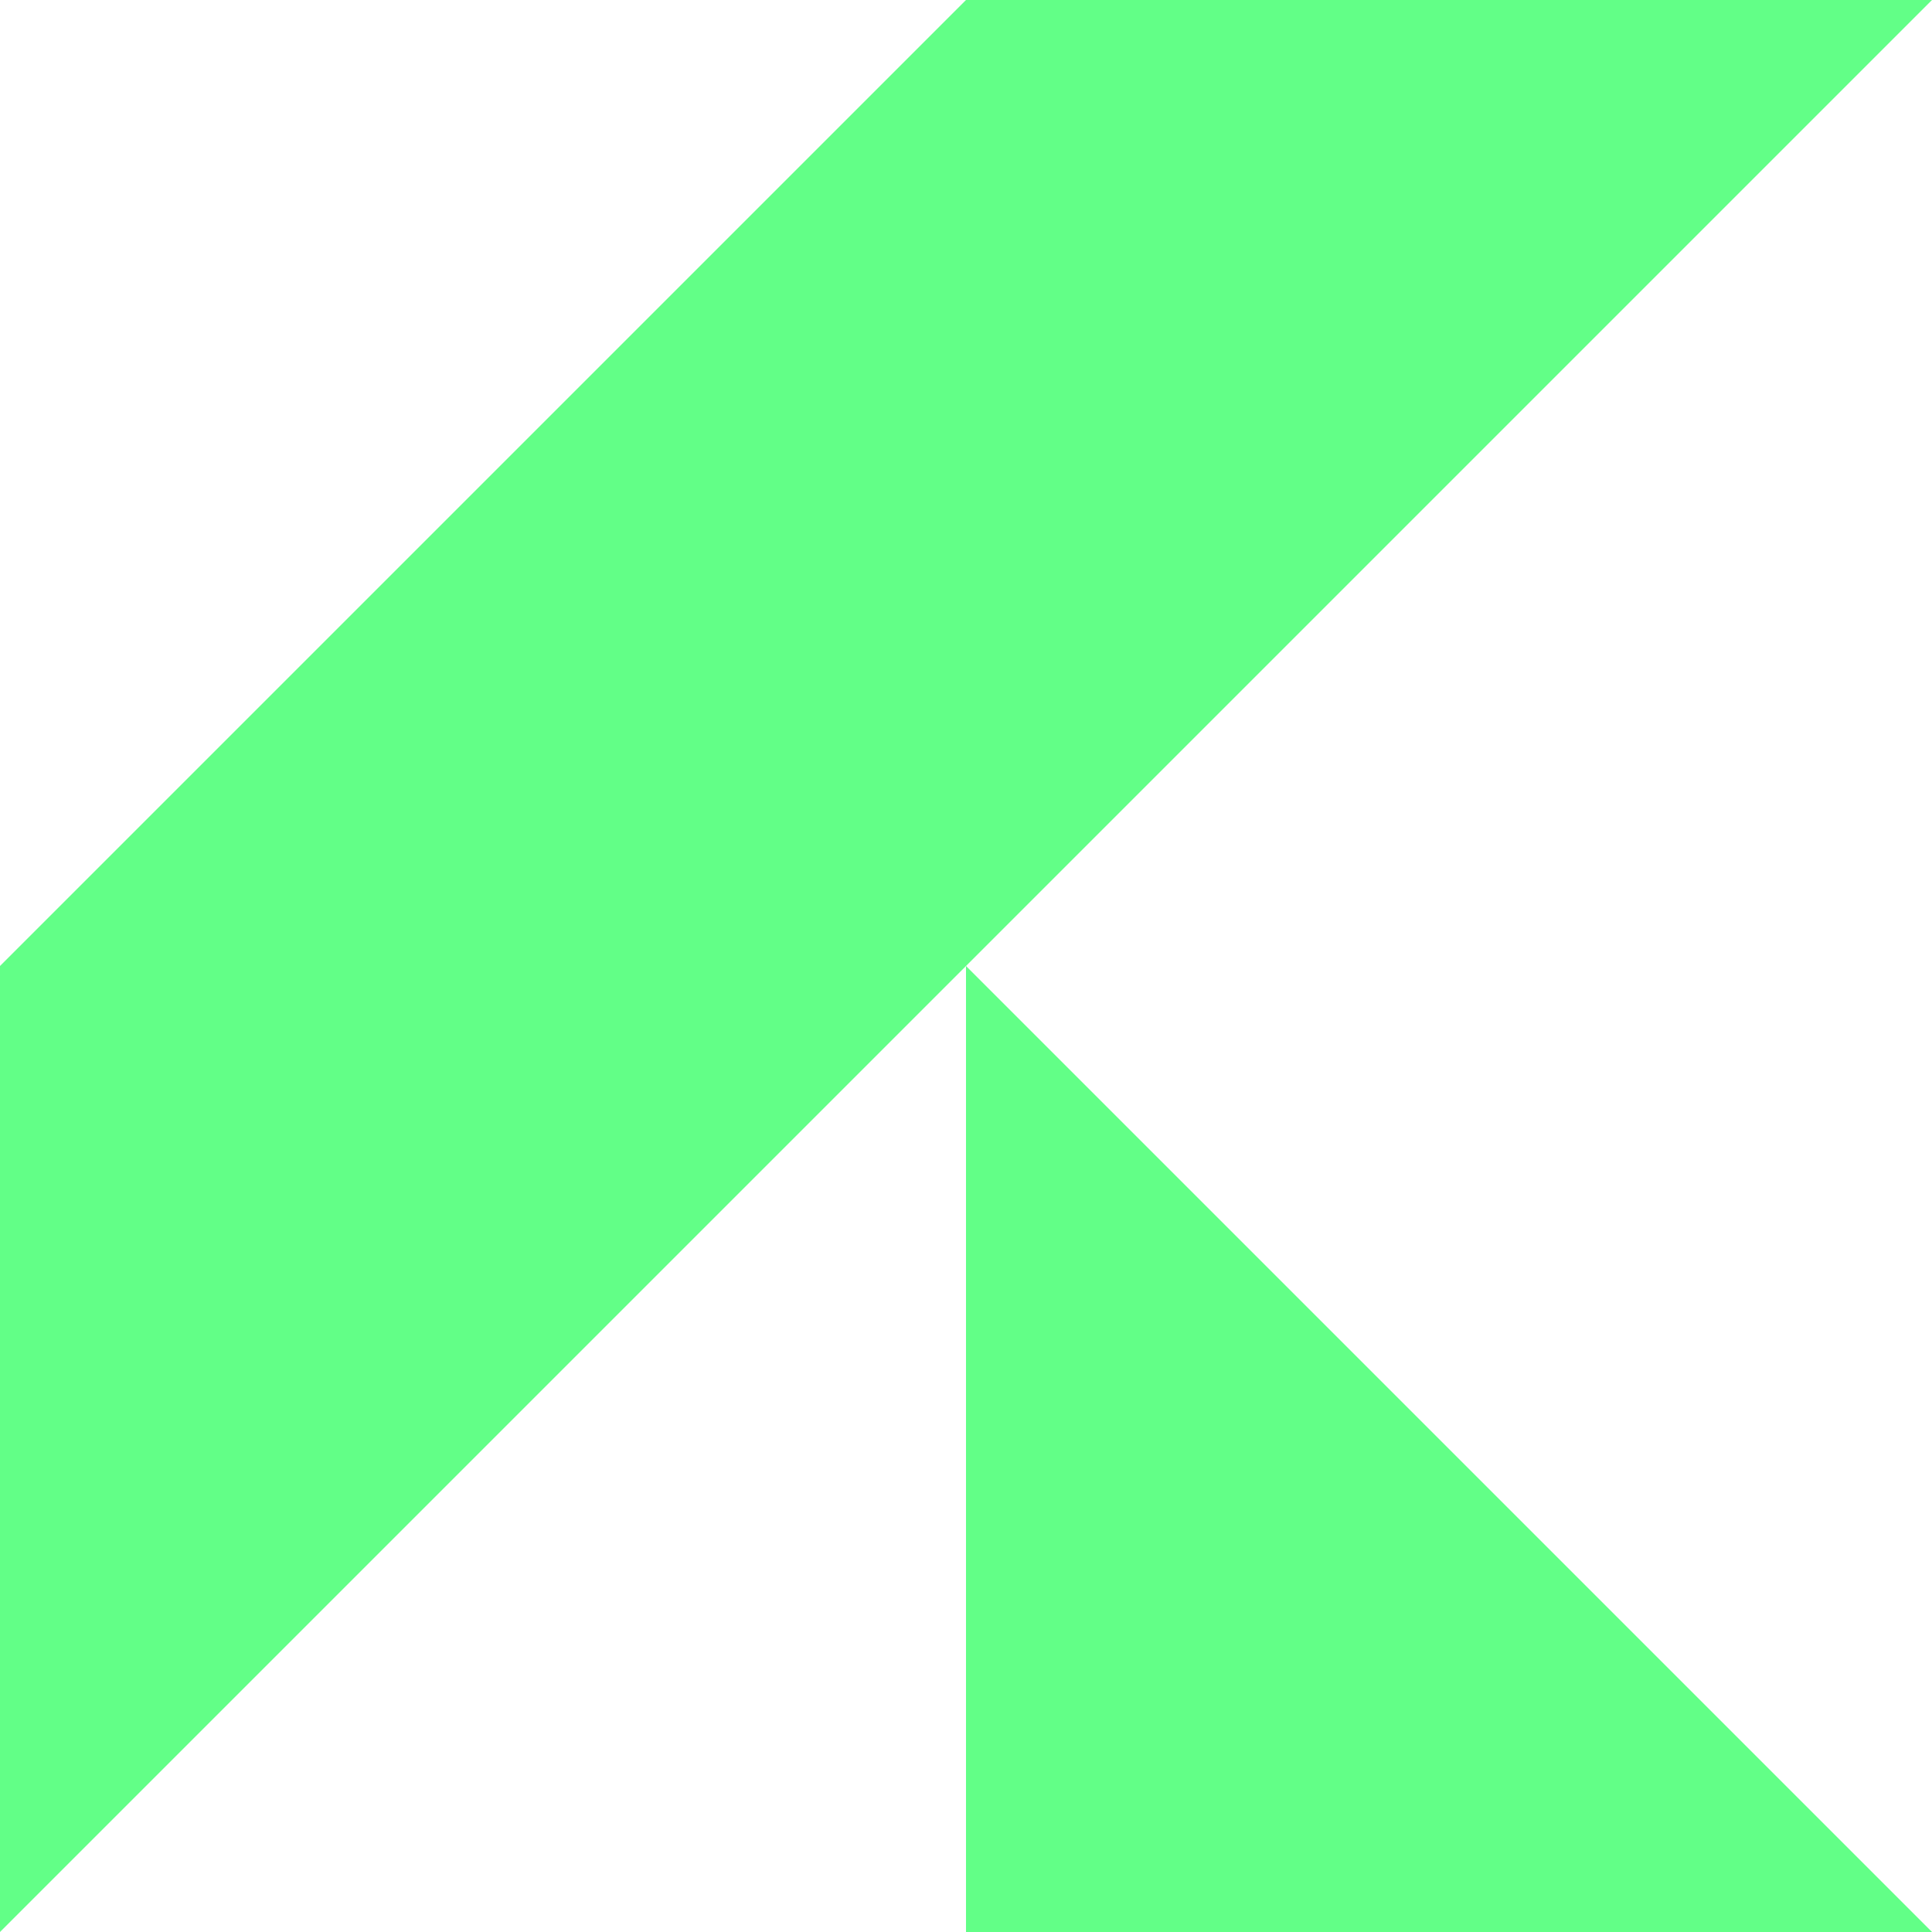 <svg width="44" height="44" viewBox="0 0 44 44" fill="none" xmlns="http://www.w3.org/2000/svg">
<path d="M22 22L44 44H22V22Z" fill="#62FF87"/>
<path d="M22 22L44 0H22L0 22V44L22 22Z" fill="#62FF87"/>
</svg>

